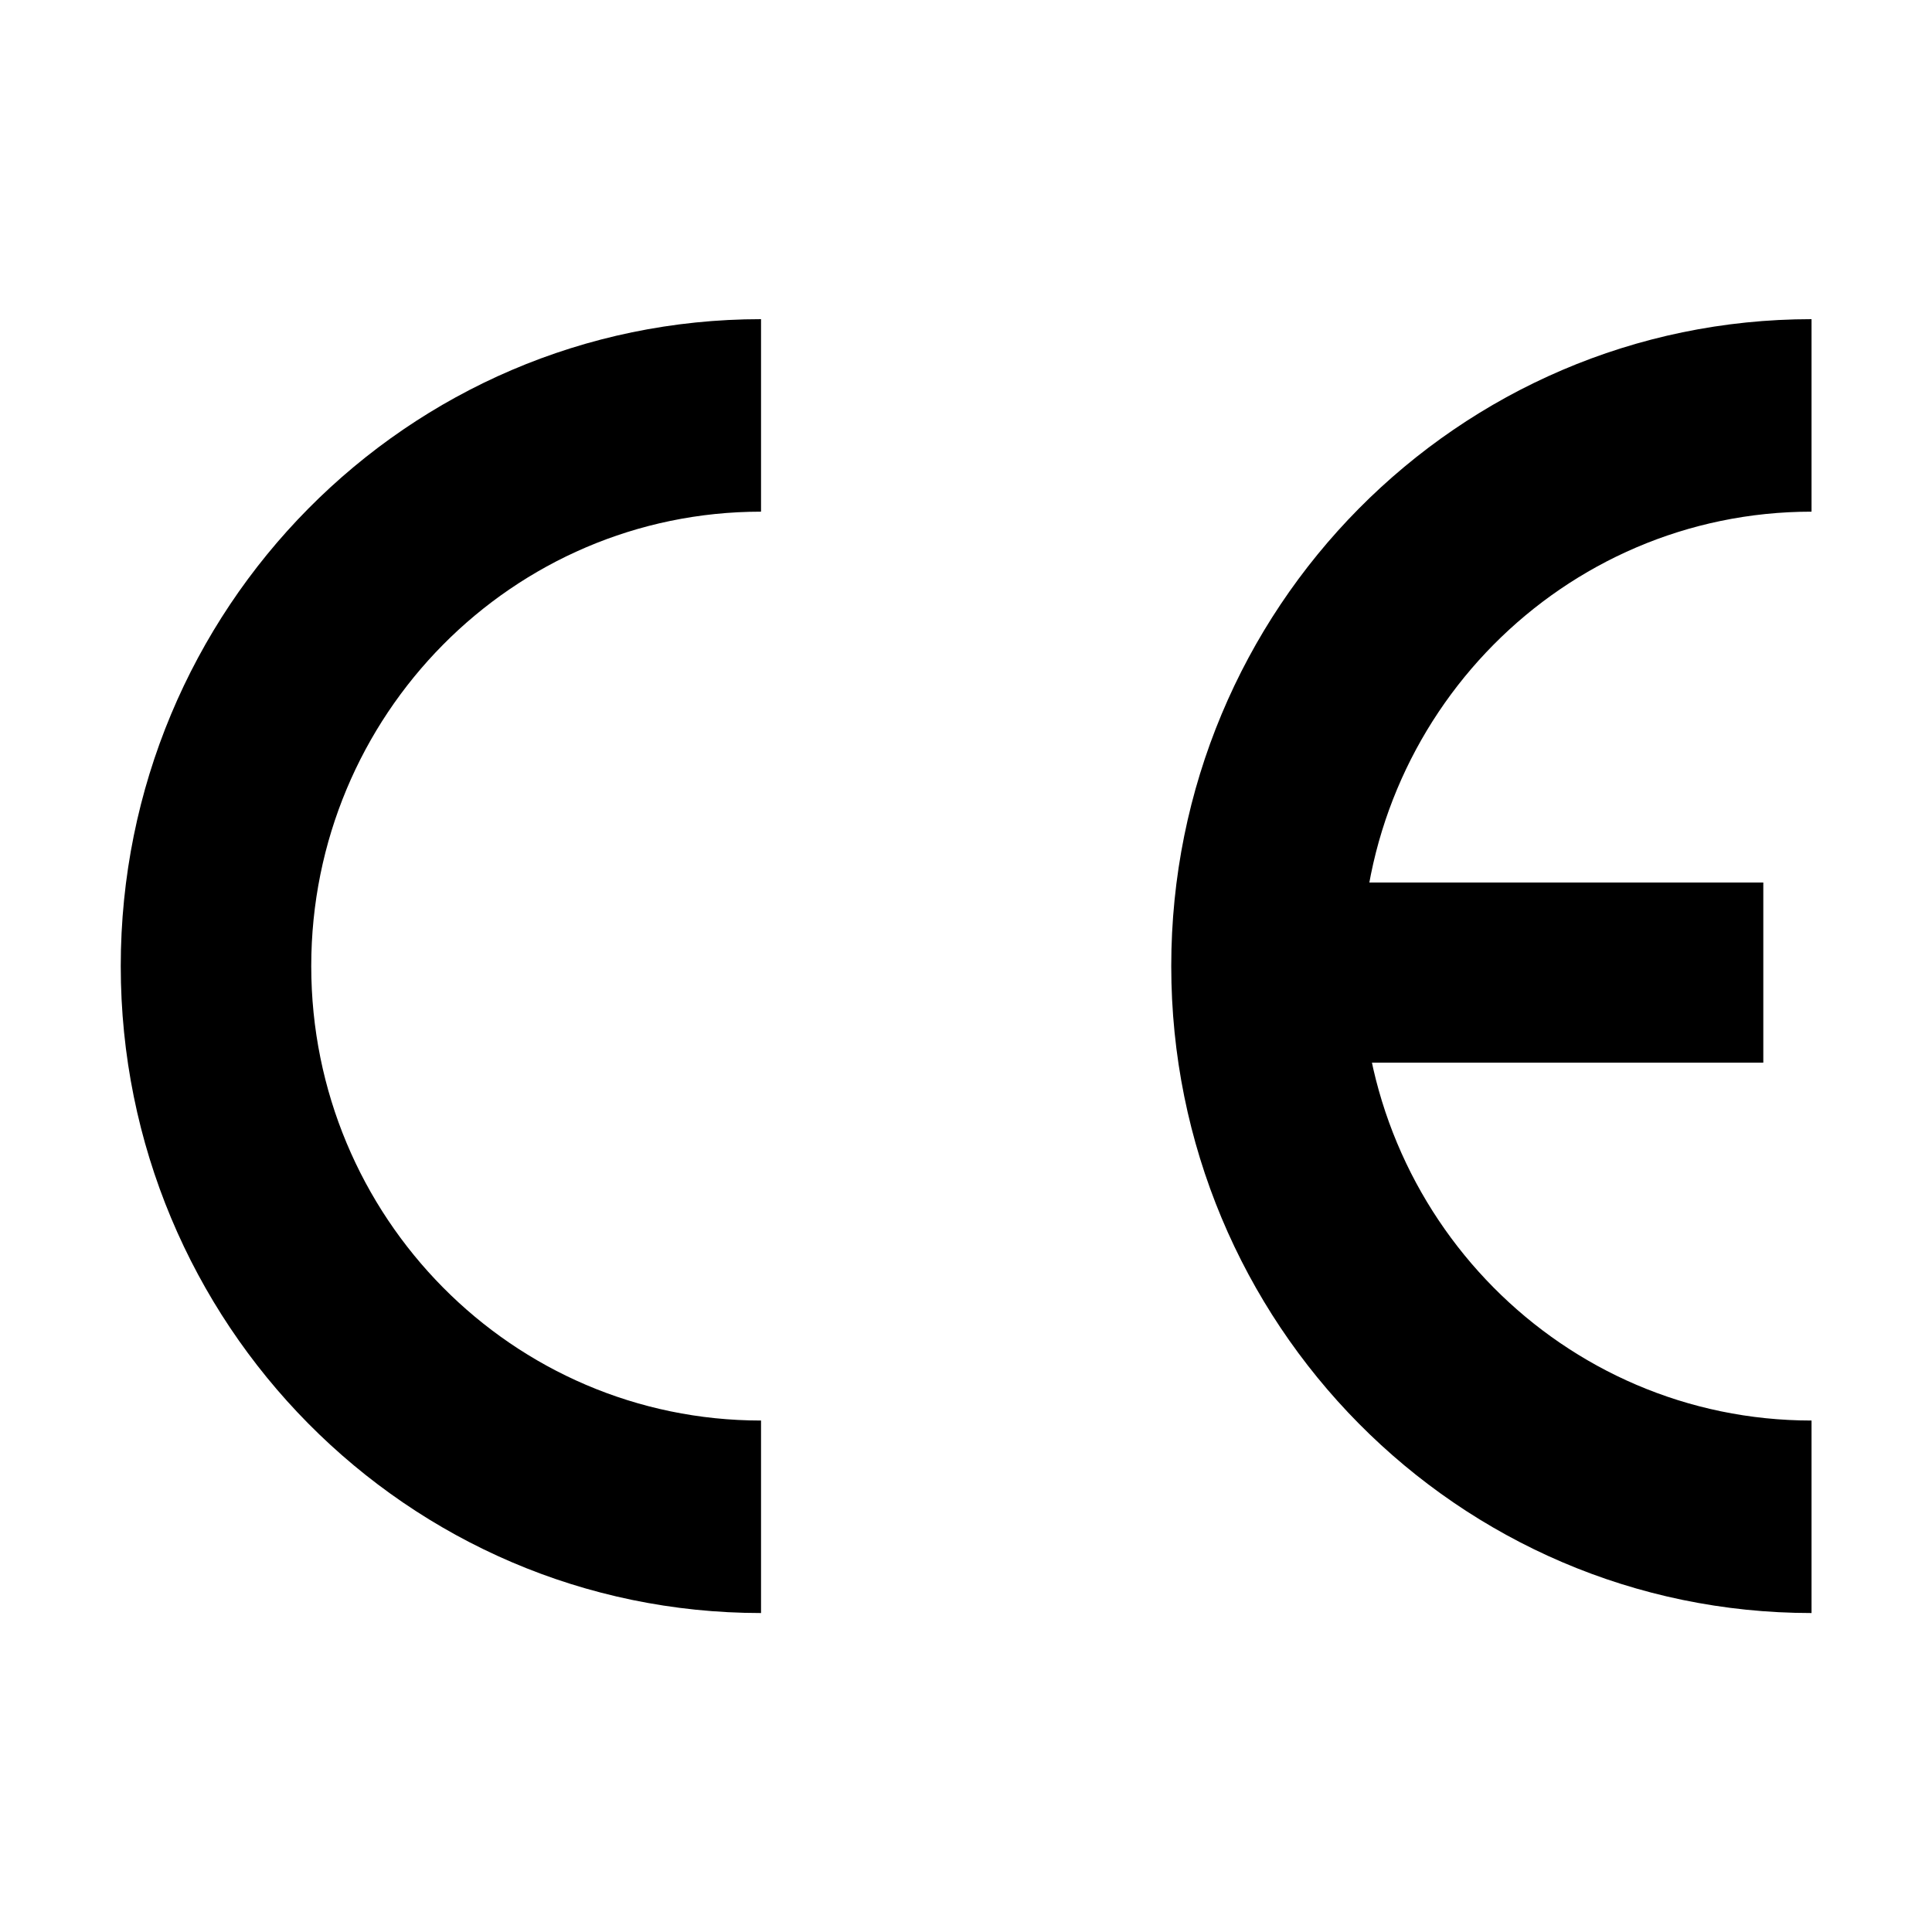 <?xml version="1.0" encoding="UTF-8" standalone="no"?>
<!DOCTYPE svg PUBLIC "-//W3C//DTD SVG 1.1//EN" "http://www.w3.org/Graphics/SVG/1.1/DTD/svg11.dtd">
<svg xmlns="http://www.w3.org/2000/svg" xmlns:xlink="http://www.w3.org/1999/xlink" xmlns:serif="http://www.serif.com/" width="40px" height="40px" version="1.1" xml:space="preserve" style="fill-rule:evenodd;clip-rule:evenodd;stroke-linejoin:round;stroke-miterlimit:2;">
    <g id="Layer-1" serif:id="Layer 1">
    </g>
    <g id="Layer-11" serif:id="Layer 1">
    </g>
    <g id="Layer-12" serif:id="Layer 1" transform="matrix(2.185,0,0,2.185,2.5,6.608)">
        <g transform="matrix(1,0,0,1,6.067,10.436)">
            <path d="M0,-8.612L0,-10.436C-3.351,-10.436 -6.067,-7.691 -6.067,-4.306C-6.067,-0.921 -3.351,1.824 0,1.824L0,0C-2.354,0 -4.262,-1.928 -4.262,-4.306C-4.262,-6.684 -2.354,-8.612 0,-8.612" style="fill-rule:nonzero;"/>
        </g>
        <g transform="matrix(1,0,0,1,16.021,10.436)">
            <path d="M0,-8.612L0,-10.436C-3.351,-10.436 -6.067,-7.691 -6.067,-4.306C-6.067,-0.921 -3.351,1.824 0,1.824L0,0C-2.354,0 -4.262,-1.928 -4.262,-4.306C-4.262,-6.684 -2.354,-8.612 0,-8.612" style="fill-rule:nonzero;"/>
        </g>
        <g transform="matrix(1,0,0,1,0,0.123)">
            <rect x="11.252" y="5.215" width="4.312" height="1.707"/>
        </g>
    </g>
</svg>
